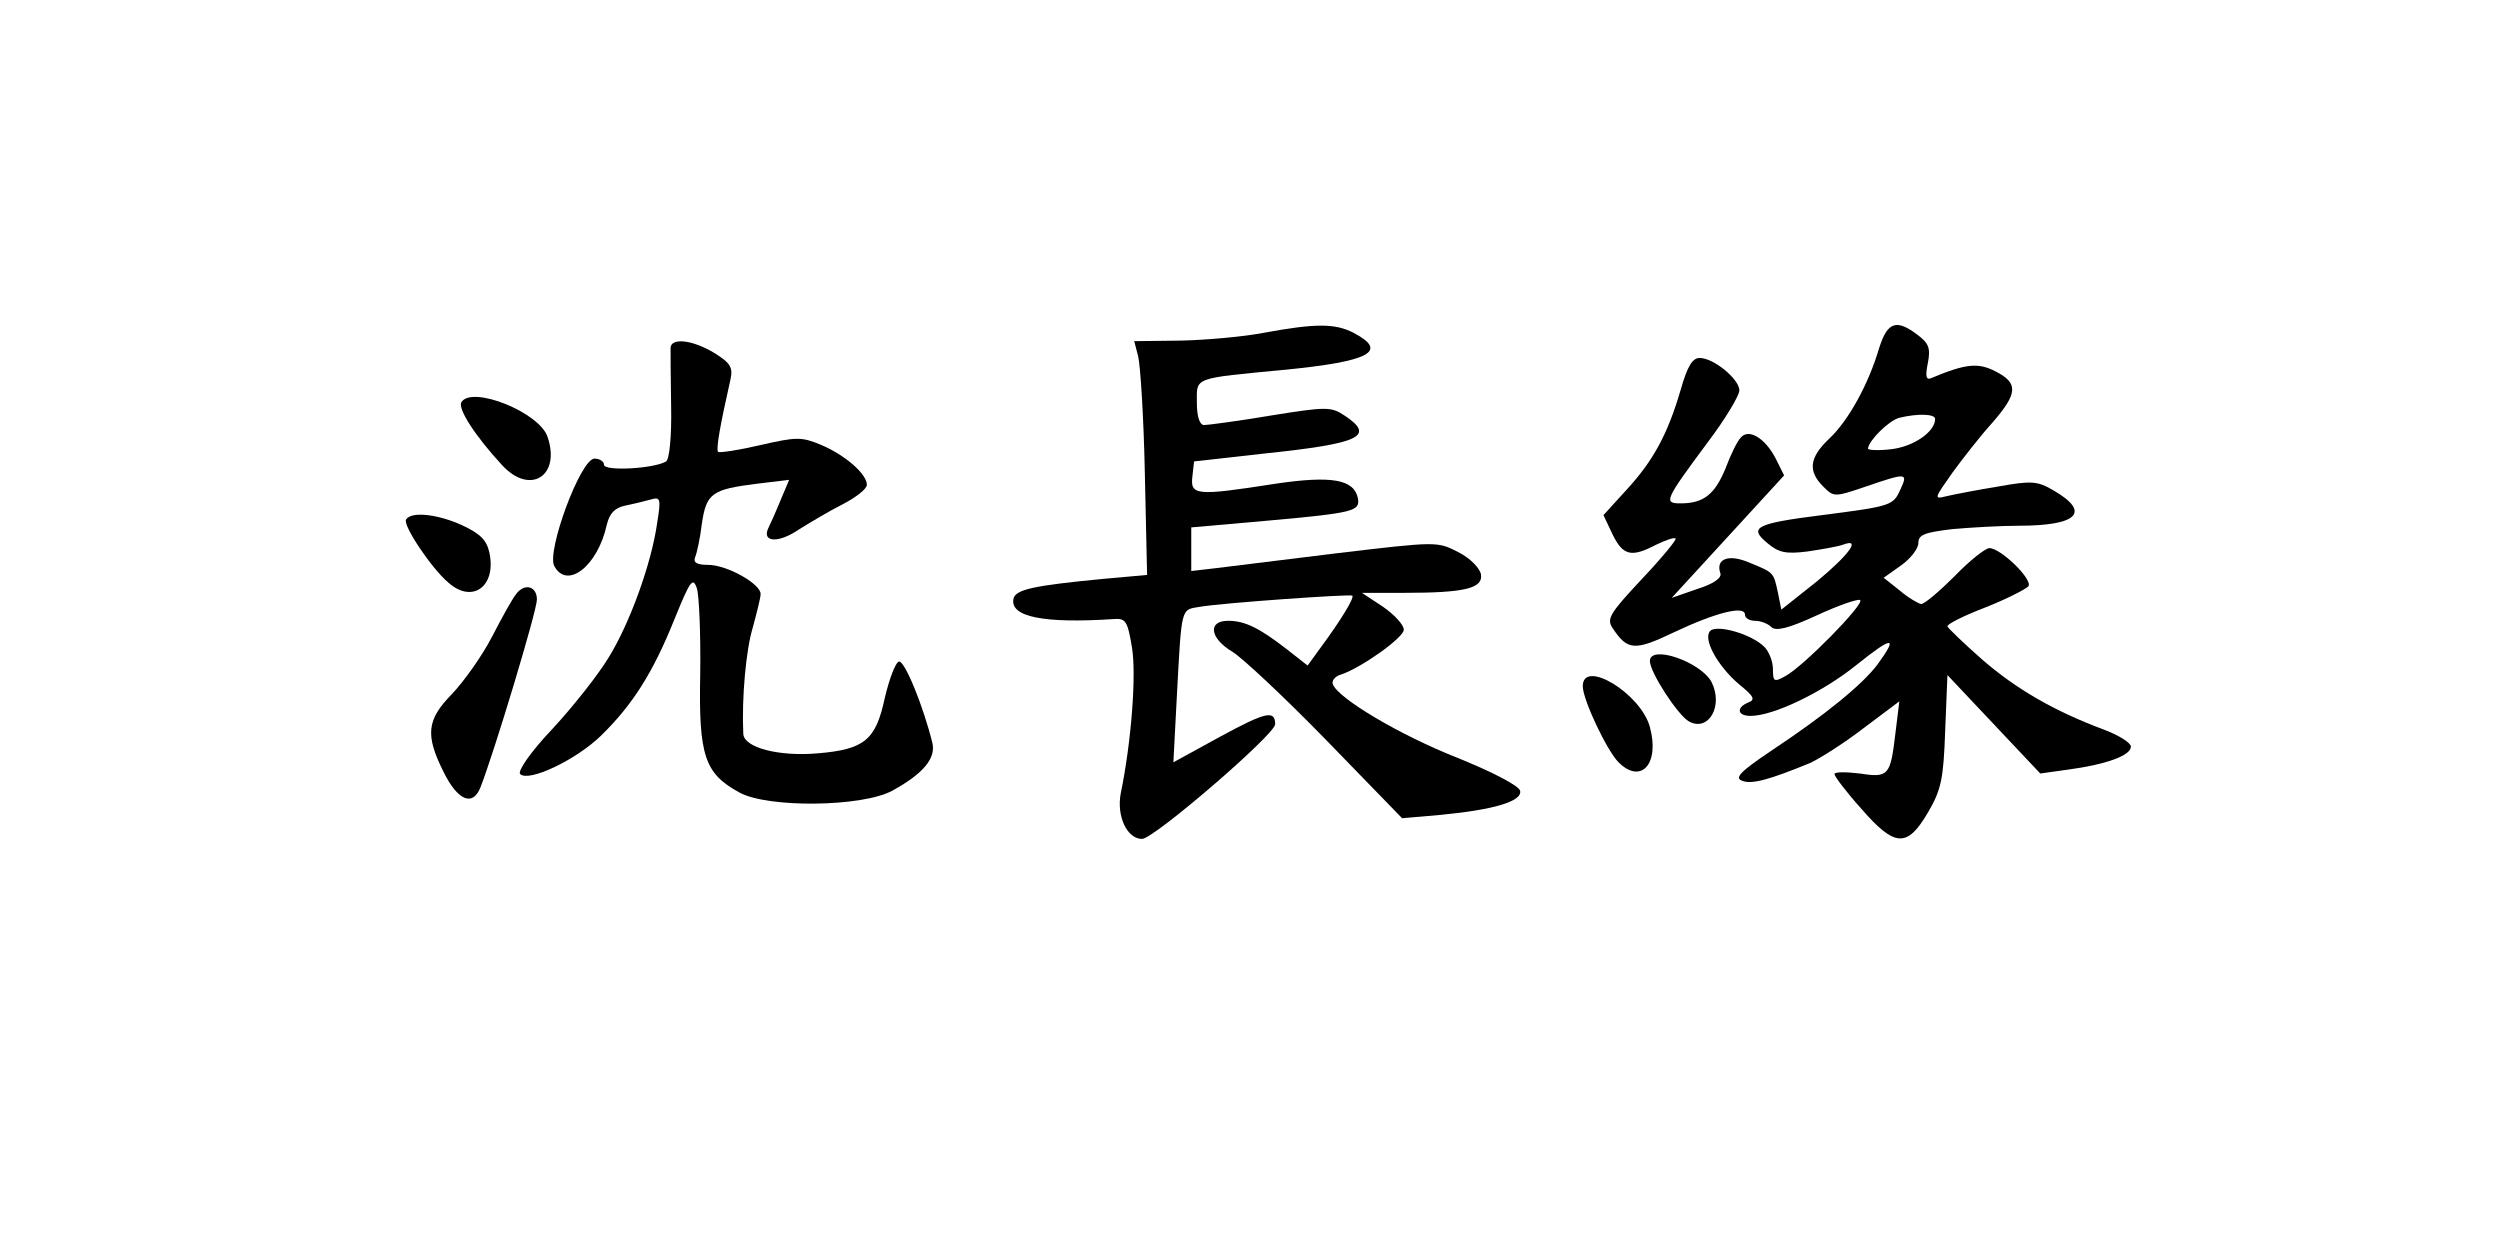<?xml version="1.0" standalone="no"?>
<!DOCTYPE svg PUBLIC "-//W3C//DTD SVG 20010904//EN"
 "http://www.w3.org/TR/2001/REC-SVG-20010904/DTD/svg10.dtd">
<svg version="1.0" xmlns="http://www.w3.org/2000/svg"
 width="447pt" height="224pt" viewBox="0 0 447 224"
 preserveAspectRatio="xMidYMid meet">

<g transform="translate(0,224) scale(0.1,-0.1)"
fill="#000000" stroke="none">
<path d="M2260 1645 c-36 -7 -103 -13 -149 -14 l-83 -1 7 -27 c4 -16 10 -110
12 -210 l4 -181 -78 -7 c-125 -12 -158 -19 -161 -36 -6 -32 54 -44 178 -36 23
2 26 -3 34 -51 8 -48 -1 -168 -20 -260 -8 -41 11 -82 38 -82 21 0 238 187 238
205 0 26 -17 22 -98 -22 l-84 -46 6 114 c9 167 7 158 41 164 41 7 269 23 273
20 4 -4 -22 -46 -56 -92 l-24 -33 -37 29 c-49 38 -75 51 -105 51 -37 0 -33
-31 7 -55 17 -10 93 -81 168 -158 l136 -140 69 6 c94 9 146 24 142 43 -2 9
-48 33 -112 59 -102 40 -215 107 -223 132 -2 6 4 14 15 17 36 12 112 66 112
80 0 9 -17 27 -37 41 l-38 25 76 0 c108 0 141 8 137 33 -2 11 -19 29 -41 40
-37 19 -38 19 -215 -2 -97 -12 -196 -24 -219 -27 l-43 -5 0 39 0 39 136 12
c155 14 166 17 162 40 -7 34 -47 41 -148 26 -141 -22 -152 -21 -148 13 l3 27
125 14 c172 18 200 31 144 68 -24 16 -32 16 -132 0 -59 -10 -113 -17 -119 -17
-8 0 -13 15 -13 40 0 46 -9 43 159 59 151 15 184 33 121 66 -33 17 -68 17
-160 0z"/>
<path d="M3360 1618 c-19 -65 -55 -130 -89 -162 -36 -34 -39 -58 -11 -86 19
-19 20 -19 76 0 73 25 76 25 62 -5 -13 -29 -16 -30 -140 -46 -119 -15 -132
-22 -98 -50 20 -17 33 -20 72 -15 27 4 55 9 63 12 34 13 11 -18 -47 -66 l-63
-50 -6 30 c-8 37 -7 36 -51 54 -37 16 -61 7 -52 -19 3 -8 -12 -19 -41 -28
l-46 -16 101 110 100 109 -15 30 c-19 37 -49 55 -63 37 -6 -6 -18 -31 -27 -55
-19 -46 -39 -62 -80 -62 -31 0 -29 5 49 110 31 41 56 83 56 92 0 20 -46 58
-71 58 -13 0 -22 -15 -34 -57 -23 -79 -49 -127 -97 -179 l-41 -45 16 -34 c19
-39 34 -42 78 -19 17 8 33 14 35 11 2 -2 -25 -35 -61 -73 -58 -62 -63 -71 -51
-88 26 -39 39 -40 108 -7 76 36 128 49 128 32 0 -6 8 -11 18 -11 10 0 23 -5
29 -11 8 -8 30 -3 82 21 39 18 74 30 77 27 8 -7 -102 -119 -134 -136 -20 -11
-22 -10 -22 13 0 13 -7 31 -15 39 -22 23 -85 41 -97 29 -14 -14 13 -63 52 -96
26 -21 29 -27 16 -32 -22 -9 -20 -24 4 -24 41 0 128 42 188 90 66 53 77 54 39
2 -27 -36 -93 -90 -191 -155 -55 -37 -65 -48 -51 -53 17 -7 49 2 122 32 17 8
60 35 95 62 l64 48 -7 -57 c-9 -76 -12 -80 -64 -72 -25 3 -45 3 -45 -1 0 -4
21 -32 48 -62 60 -69 82 -70 119 -7 24 41 28 60 31 147 l4 99 83 -88 83 -88
50 7 c67 9 112 25 112 41 0 7 -21 20 -47 30 -89 33 -158 73 -218 125 -33 29
-61 56 -63 60 -1 4 29 19 68 34 38 15 73 33 77 38 7 13 -50 68 -70 68 -7 0
-35 -22 -62 -50 -27 -27 -54 -50 -60 -50 -5 1 -23 11 -38 24 l-29 23 31 22
c17 12 31 30 31 40 0 15 11 19 61 25 34 3 87 6 118 6 106 0 130 24 63 63 -29
17 -39 18 -100 7 -37 -6 -78 -14 -91 -17 -24 -6 -23 -5 10 42 19 26 51 67 72
90 45 52 46 70 5 91 -31 16 -53 14 -115 -12 -9 -4 -11 3 -6 27 5 26 2 35 -18
50 -38 29 -54 24 -69 -23z m100 -127 c0 -23 -38 -49 -77 -54 -24 -3 -43 -2
-43 1 1 14 37 50 56 55 33 8 64 7 64 -2z"/>
<path d="M1199 1618 c0 -7 0 -54 1 -105 1 -53 -3 -94 -9 -98 -21 -13 -111 -18
-111 -6 0 6 -8 11 -17 11 -25 0 -86 -166 -72 -192 23 -43 78 0 94 74 5 20 14
30 33 34 15 3 35 8 46 11 17 5 18 1 11 -42 -10 -72 -49 -180 -87 -241 -18 -30
-63 -87 -100 -127 -39 -41 -63 -76 -58 -81 15 -15 100 25 145 69 56 55 92 111
131 208 28 69 33 76 40 55 4 -12 7 -81 6 -153 -3 -147 8 -178 70 -212 51 -28
219 -26 273 3 55 30 79 58 72 86 -16 65 -50 149 -60 145 -6 -2 -17 -31 -25
-65 -16 -75 -36 -92 -120 -99 -69 -6 -132 10 -133 35 -3 65 5 151 17 190 7 26
14 53 14 60 0 18 -60 52 -94 52 -20 0 -27 4 -23 14 3 7 9 34 12 60 8 54 18 61
98 71 l58 7 -16 -38 c-9 -22 -19 -44 -22 -50 -10 -24 20 -25 55 -1 21 13 56
34 80 46 23 12 42 27 42 34 0 20 -40 54 -83 72 -34 14 -43 14 -108 -1 -39 -9
-72 -14 -75 -12 -4 4 3 45 22 129 5 22 0 30 -29 48 -38 23 -77 28 -78 9z"/>
<path d="M825 1521 c-7 -12 25 -61 73 -113 50 -54 105 -19 81 51 -15 44 -135
92 -154 62z"/>
<path d="M726 1311 c-6 -10 45 -87 76 -113 43 -38 86 -6 73 54 -5 23 -17 34
-49 49 -44 20 -91 25 -100 10z"/>
<path d="M923 1178 c-6 -7 -25 -41 -43 -76 -18 -35 -51 -81 -72 -103 -45 -46
-48 -73 -15 -139 25 -51 52 -63 66 -28 25 64 101 316 101 336 0 24 -22 30 -37
10z"/>
<path d="M2950 1058 c0 -20 50 -97 70 -108 35 -19 62 28 40 71 -20 36 -110 67
-110 37z"/>
<path d="M2830 1013 c0 -24 43 -115 64 -136 40 -40 74 -3 56 63 -16 60 -120
123 -120 73z"/>
</g>
</svg>
